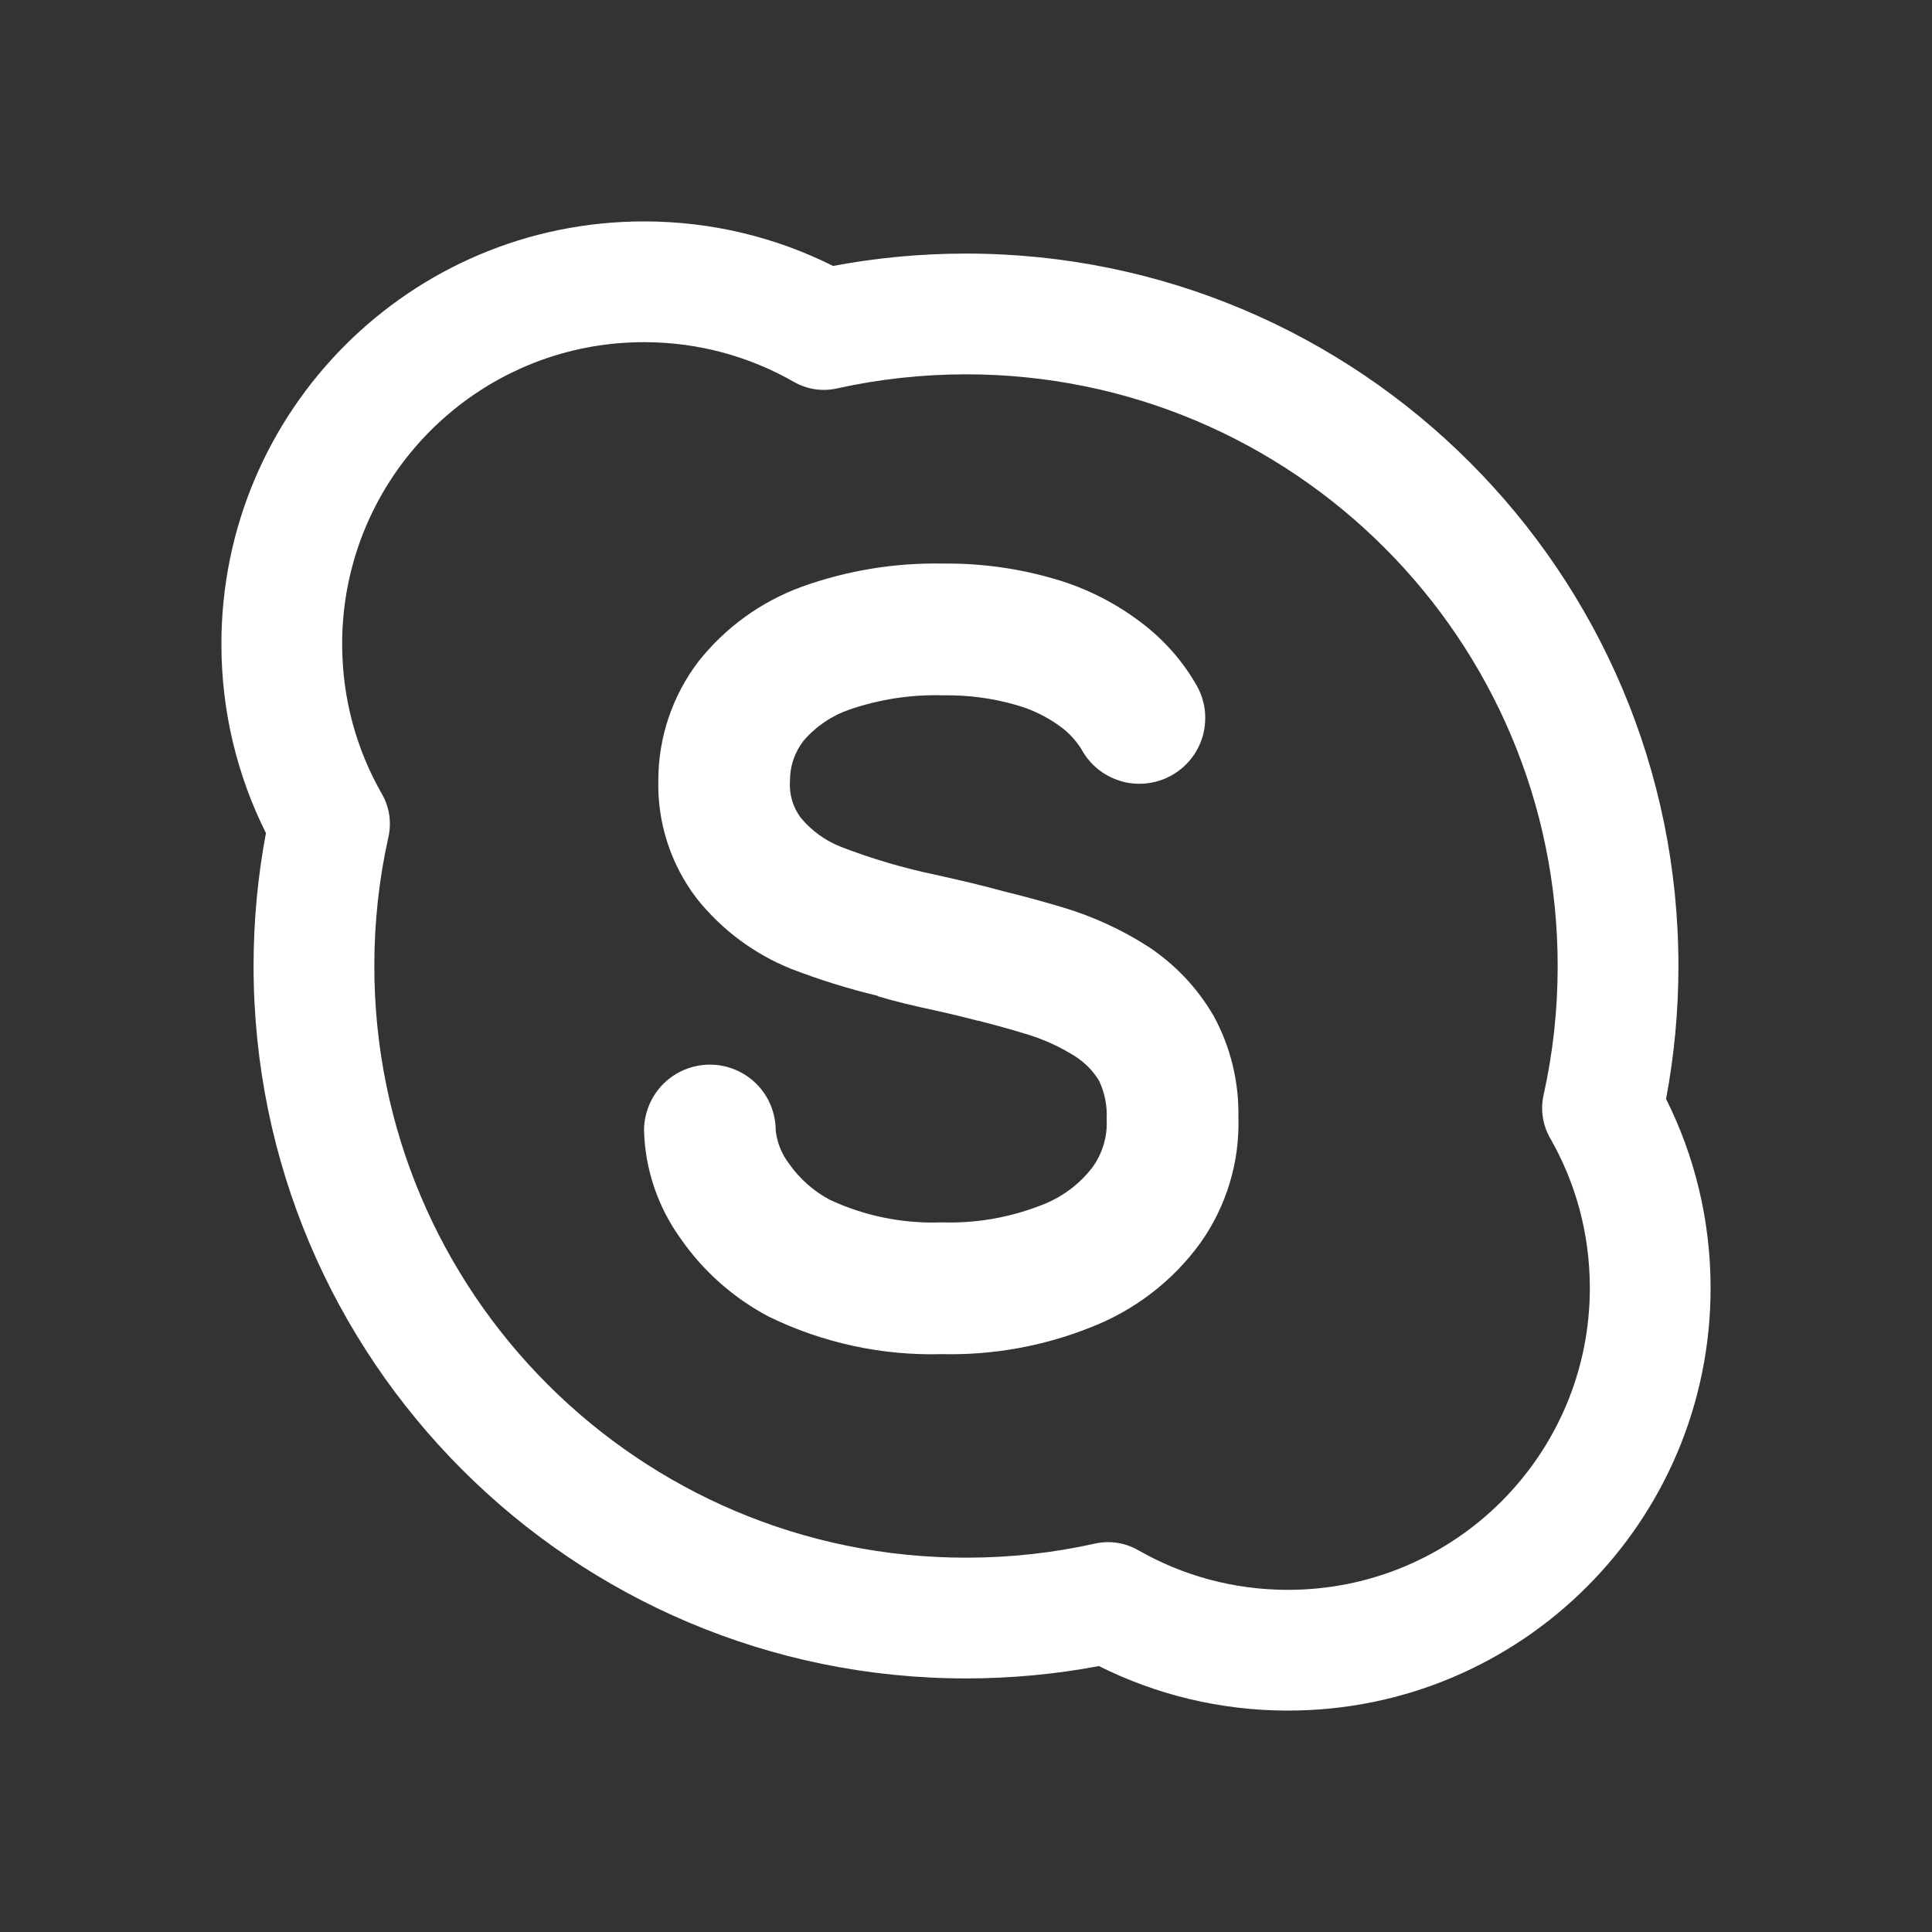 <?xml version="1.0" encoding="UTF-8"?> <svg xmlns="http://www.w3.org/2000/svg" width="20" height="20" viewBox="0 0 20 20" fill="none"><rect x="0" y="0" width="20" height="20" fill="#333333" stroke="none"/><path d="M11.004 9.394C11.315 9.487 11.611 9.623 11.884 9.798C12.164 9.982 12.396 10.228 12.564 10.517C12.738 10.837 12.826 11.196 12.82 11.56C12.835 12.03 12.695 12.491 12.422 12.873C12.135 13.266 11.741 13.567 11.287 13.742C10.798 13.937 10.275 14.03 9.75 14.018C9.131 14.035 8.517 13.902 7.961 13.631C7.595 13.439 7.281 13.161 7.046 12.822C6.81 12.495 6.678 12.106 6.667 11.703C6.667 11.523 6.739 11.349 6.866 11.221C6.994 11.093 7.168 11.021 7.349 11.021C7.529 11.021 7.703 11.093 7.831 11.221C7.959 11.349 8.03 11.523 8.03 11.703C8.044 11.828 8.092 11.947 8.168 12.046C8.277 12.202 8.421 12.33 8.588 12.419C8.951 12.589 9.349 12.669 9.75 12.654C10.096 12.665 10.44 12.607 10.764 12.482C10.98 12.404 11.17 12.266 11.31 12.083C11.414 11.938 11.466 11.762 11.456 11.584C11.463 11.447 11.436 11.309 11.376 11.185C11.314 11.084 11.229 10.998 11.128 10.934C10.967 10.832 10.791 10.753 10.608 10.7C10.459 10.654 10.296 10.61 10.127 10.566L10.114 10.565C10.107 10.562 10.096 10.56 10.087 10.557C10.084 10.557 10.08 10.556 10.078 10.555C9.967 10.527 9.857 10.499 9.739 10.473C9.437 10.409 9.229 10.356 9.098 10.316C9.095 10.316 9.092 10.314 9.09 10.312C9.087 10.311 9.085 10.309 9.083 10.308C8.78 10.235 8.482 10.142 8.191 10.03C7.807 9.876 7.469 9.624 7.211 9.299C6.944 8.949 6.804 8.518 6.815 8.077C6.815 7.635 6.96 7.204 7.227 6.852C7.506 6.497 7.879 6.227 8.303 6.073C8.771 5.905 9.267 5.824 9.765 5.834C10.157 5.83 10.547 5.884 10.923 5.995C11.249 6.09 11.554 6.245 11.822 6.451C12.055 6.628 12.249 6.85 12.393 7.105C12.436 7.184 12.463 7.27 12.473 7.36C12.482 7.449 12.474 7.54 12.449 7.626C12.423 7.712 12.381 7.792 12.324 7.862C12.267 7.932 12.197 7.99 12.118 8.032C12.039 8.075 11.952 8.101 11.863 8.11C11.773 8.119 11.683 8.111 11.597 8.084C11.511 8.058 11.431 8.015 11.361 7.958C11.292 7.901 11.235 7.831 11.192 7.751C11.134 7.66 11.059 7.58 10.971 7.517C10.834 7.418 10.681 7.343 10.519 7.298C10.274 7.227 10.02 7.194 9.765 7.198C9.435 7.188 9.107 7.238 8.795 7.345C8.61 7.409 8.445 7.52 8.318 7.669C8.227 7.786 8.178 7.929 8.178 8.076C8.167 8.214 8.205 8.351 8.287 8.462C8.398 8.598 8.543 8.703 8.707 8.767C9.025 8.89 9.352 8.986 9.686 9.056C9.966 9.118 10.192 9.172 10.383 9.225C10.601 9.279 10.813 9.336 11.004 9.394Z" fill="white"></path><path fill-rule="evenodd" clip-rule="evenodd" d="M6.667 2.292C4.25 2.292 2.292 4.25 2.292 6.667C2.292 7.369 2.458 8.035 2.753 8.624C2.669 9.071 2.625 9.53 2.625 10C2.625 14.073 5.927 17.375 10 17.375C10.47 17.375 10.93 17.331 11.376 17.247C11.965 17.542 12.631 17.708 13.333 17.708C15.75 17.708 17.708 15.75 17.708 13.333C17.708 12.631 17.542 11.965 17.247 11.376C17.331 10.93 17.375 10.47 17.375 10C17.375 5.927 14.073 2.625 10 2.625C9.53 2.625 9.07 2.669 8.624 2.753C8.035 2.458 7.369 2.292 6.667 2.292ZM3.542 6.667C3.542 4.941 4.941 3.542 6.667 3.542C7.232 3.542 7.761 3.692 8.218 3.953C8.353 4.031 8.512 4.055 8.664 4.021C9.094 3.926 9.541 3.875 10 3.875C13.383 3.875 16.125 6.617 16.125 10C16.125 10.46 16.075 10.906 15.979 11.336C15.945 11.488 15.97 11.647 16.047 11.782C16.309 12.239 16.458 12.768 16.458 13.333C16.458 15.059 15.059 16.458 13.333 16.458C12.768 16.458 12.239 16.309 11.782 16.047C11.647 15.97 11.488 15.945 11.336 15.979C10.906 16.075 10.46 16.125 10 16.125C6.617 16.125 3.875 13.383 3.875 10C3.875 9.541 3.925 9.094 4.021 8.664C4.055 8.512 4.031 8.353 3.953 8.218C3.691 7.761 3.542 7.233 3.542 6.667Z" fill="white"></path></svg> 